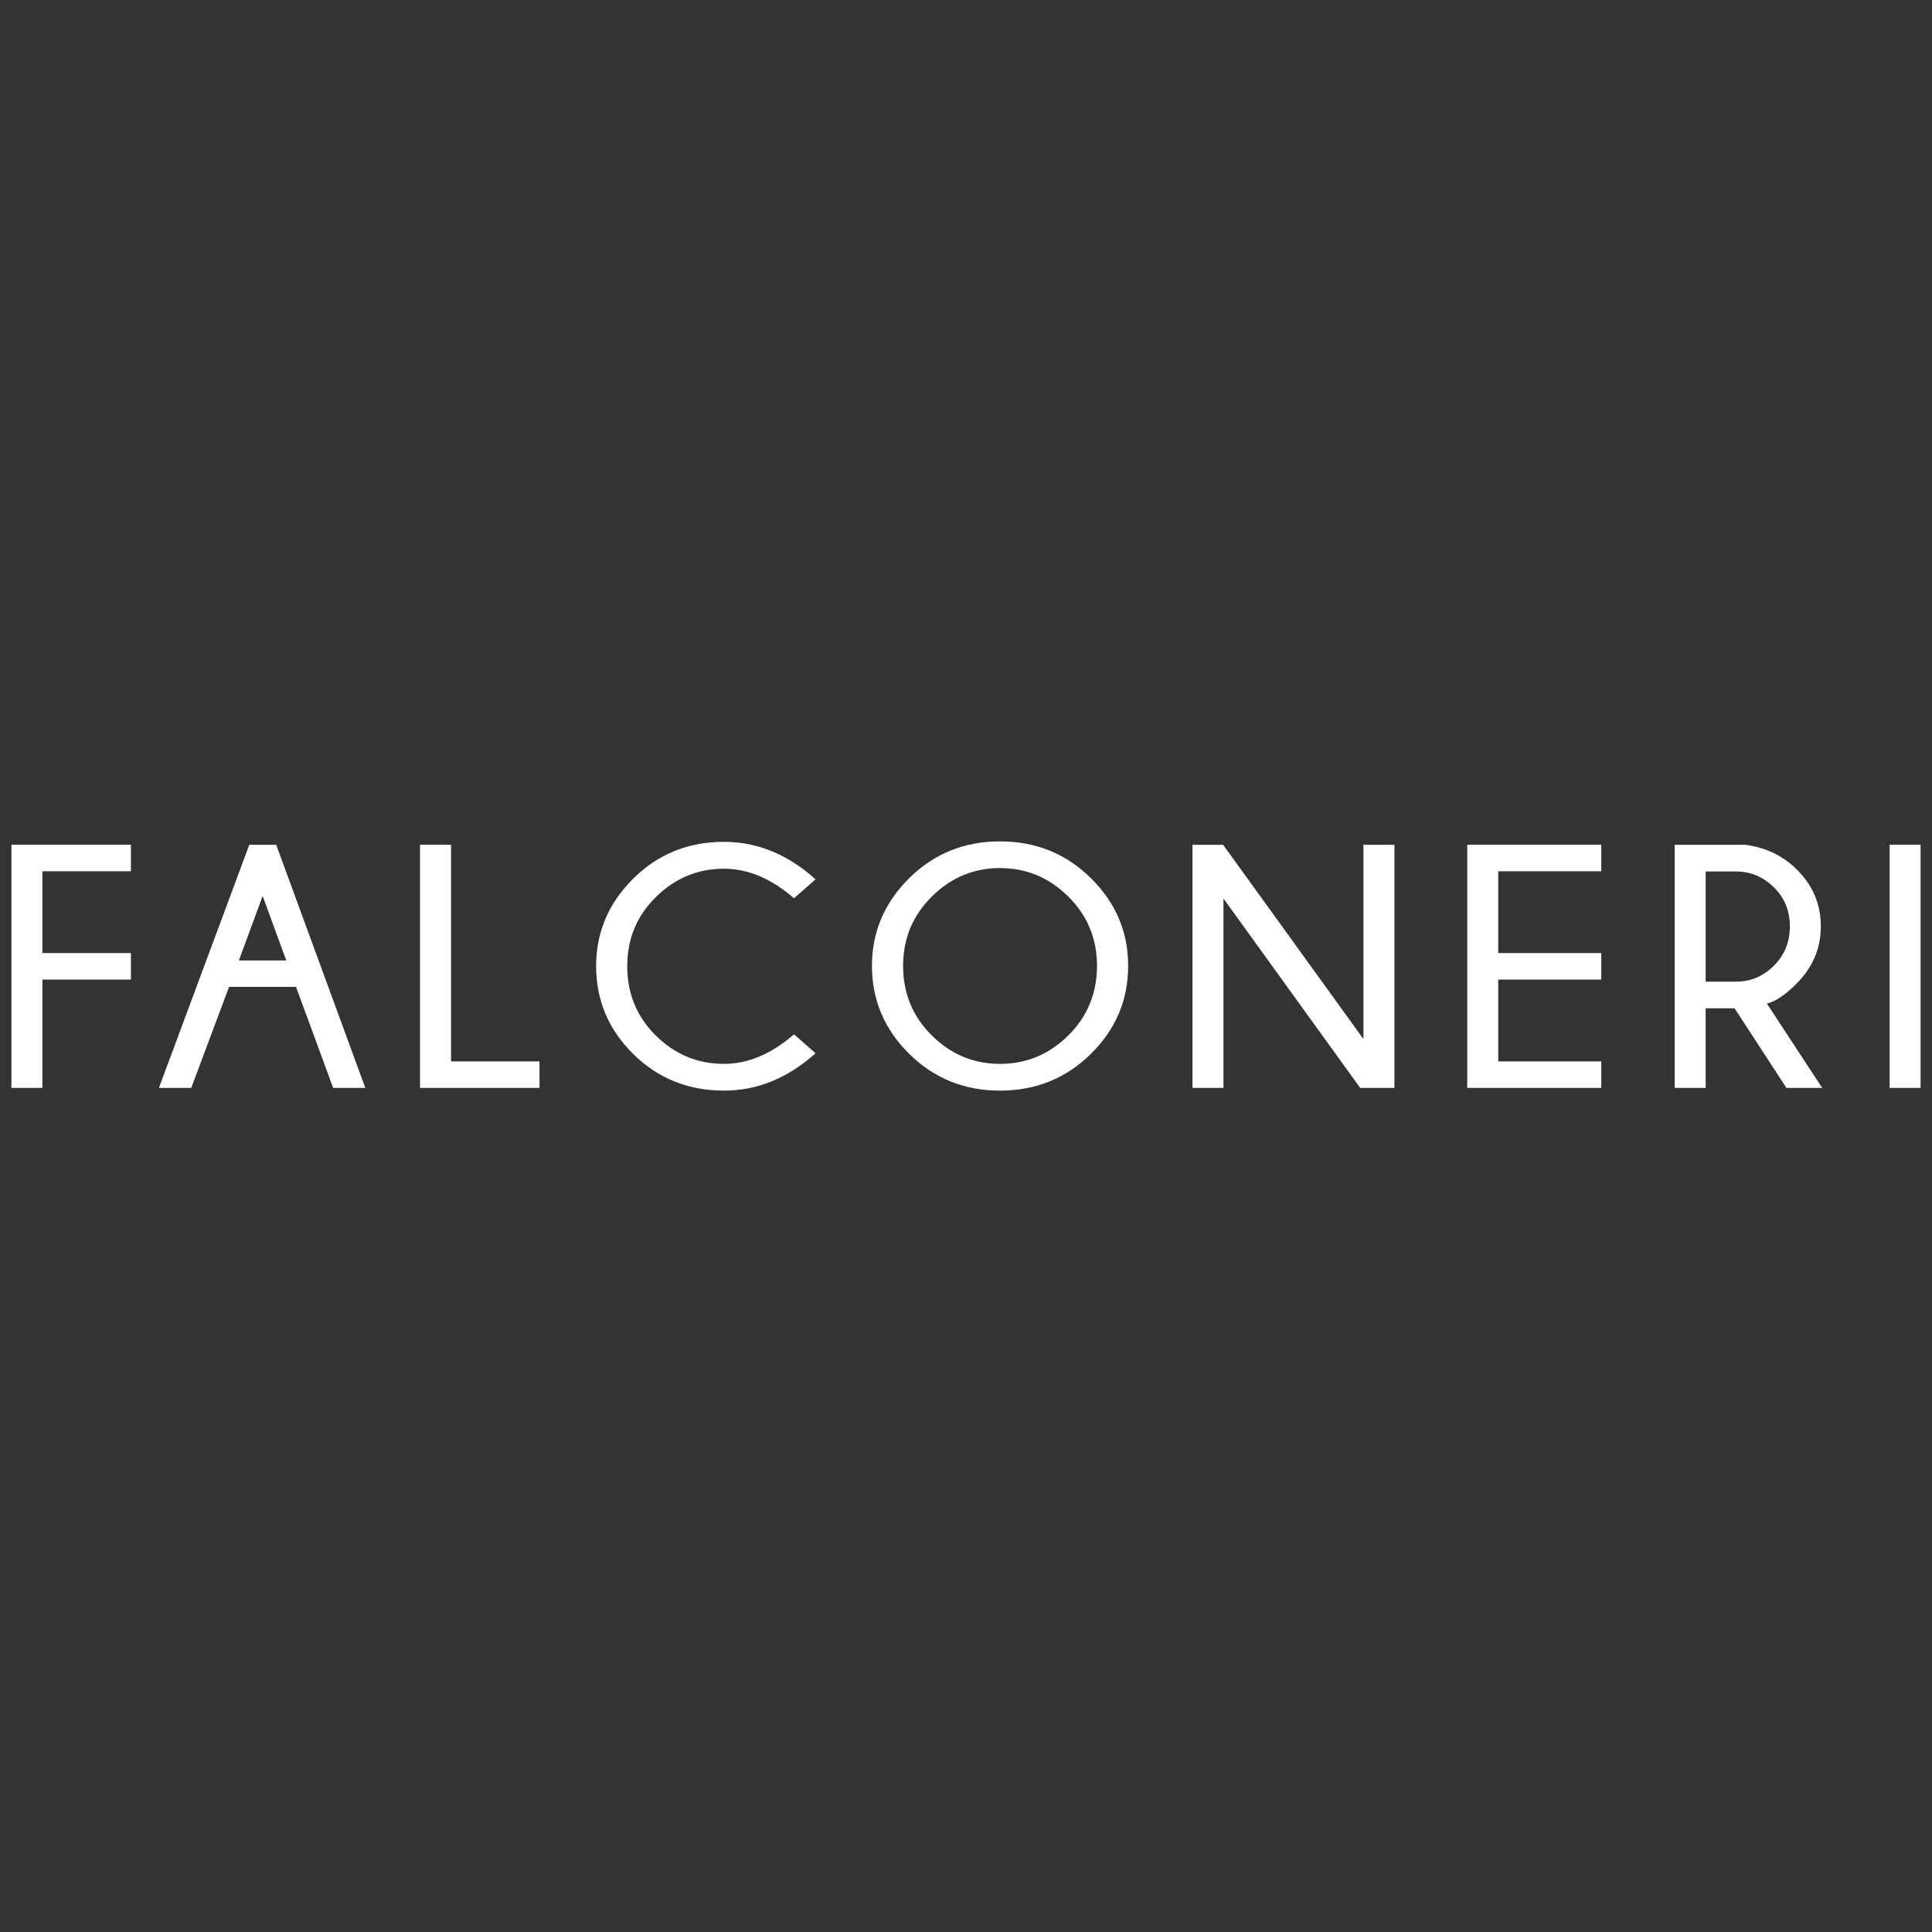 <?xml version="1.0" encoding="UTF-8"?>
<svg id="Livello_1" data-name="Livello 1" xmlns="http://www.w3.org/2000/svg" viewBox="0 0 1000 1000">
  <rect x="0" y="0" width="1000" height="1000" fill="#333333" stroke="none"/>
  <defs>
    <style>
      .cls-1 {
        fill: #fff;
        stroke-width: 0px;
      }
    </style>
  </defs>
  <polygon class="cls-1" points="5.92 563.09 21.96 563.09 21.96 507.03 67.76 507.03 67.76 493.3 21.96 493.3 21.96 450.97 67.76 450.97 67.76 437.24 5.92 437.24 5.92 563.09"/>
  <path class="cls-1" d="M142.96,437.24h-13.92l-46.78,125.85h16.73l19.58-52.3h34.65l19.22,52.3h16.64l-46.12-125.85ZM123.63,497.15l12.32-33.4,12.23,33.4h-24.55Z"/>
  <polygon class="cls-1" points="279.25 549.37 233.46 549.37 233.46 437.24 217.41 437.24 217.41 563.09 279.25 563.09 279.25 549.37"/>
  <path class="cls-1" d="M374.73,564.5c17.24,0,33.04-6.45,47.4-19.34l-11.16-9.8c-11.71,10.19-23.78,15.3-36.24,15.3-13.59,0-25.33-4.87-35.22-14.59-9.9-9.76-14.85-21.74-14.85-35.97s4.93-26.05,14.85-35.81c9.89-9.76,21.61-14.64,35.22-14.64,12.45,0,24.53,5.1,36.24,15.3l11.16-9.8c-14.35-12.93-30.16-19.41-47.4-19.41-18.55,0-34.21,6.35-46.99,19.06-12.8,12.72-19.19,27.81-19.19,45.3s6.39,32.82,19.19,45.44c12.79,12.62,28.43,18.95,46.99,18.95Z"/>
  <path class="cls-1" d="M564.66,454.55c-12.85-12.71-28.55-19.05-47.07-19.05s-34.14,6.34-47,19.05c-12.85,12.72-19.27,27.85-19.27,45.4s6.42,32.84,19.27,45.52c12.86,12.69,28.52,19.03,47,19.03s34.23-6.34,47.07-19.03c12.85-12.68,19.27-27.85,19.27-45.52s-6.42-32.68-19.27-45.4ZM552.93,535.96c-9.92,9.82-21.7,14.7-35.34,14.7s-25.36-4.88-35.26-14.7c-9.92-9.78-14.88-21.78-14.88-36.02s4.96-26.06,14.88-35.9c9.92-9.84,21.68-14.73,35.26-14.73s25.43,4.89,35.34,14.73c9.92,9.84,14.88,21.81,14.88,35.9s-4.96,26.24-14.88,36.02Z"/>
  <polygon class="cls-1" points="633.26 465.07 704.02 563.09 721.76 563.09 721.76 437.24 705.71 437.24 705.71 537.81 633.07 437.24 617.22 437.24 617.22 563.09 633.26 563.09 633.26 465.07"/>
  <polygon class="cls-1" points="828.82 549.37 775.48 549.37 775.48 507.03 828.82 507.03 828.82 493.3 775.48 493.3 775.48 450.97 828.82 450.97 828.82 437.24 759.44 437.24 759.44 563.09 828.82 563.09 828.82 549.37"/>
  <path class="cls-1" d="M914.55,519.45c4.37-1.05,9.37-4.39,15.06-10.05,8.57-8.46,12.85-18.43,12.85-29.92s-4.16-21.25-12.49-29.46c-7.14-7.13-16.03-11.36-26.66-12.78h-36.49v125.85h16.03v-41.2h14.96l26.83,41.2h18.52l-28.61-43.64ZM882.84,508.1v-57.03h15.76c7.44,0,13.93,2.71,19.49,8.14,5.54,5.41,8.34,12.18,8.34,20.28s-2.8,14.96-8.34,20.43c-5.55,5.44-12.05,8.18-19.49,8.18h-15.76Z"/>
  <rect class="cls-1" x="978.06" y="437.24" width="16.02" height="125.85"/>
</svg>